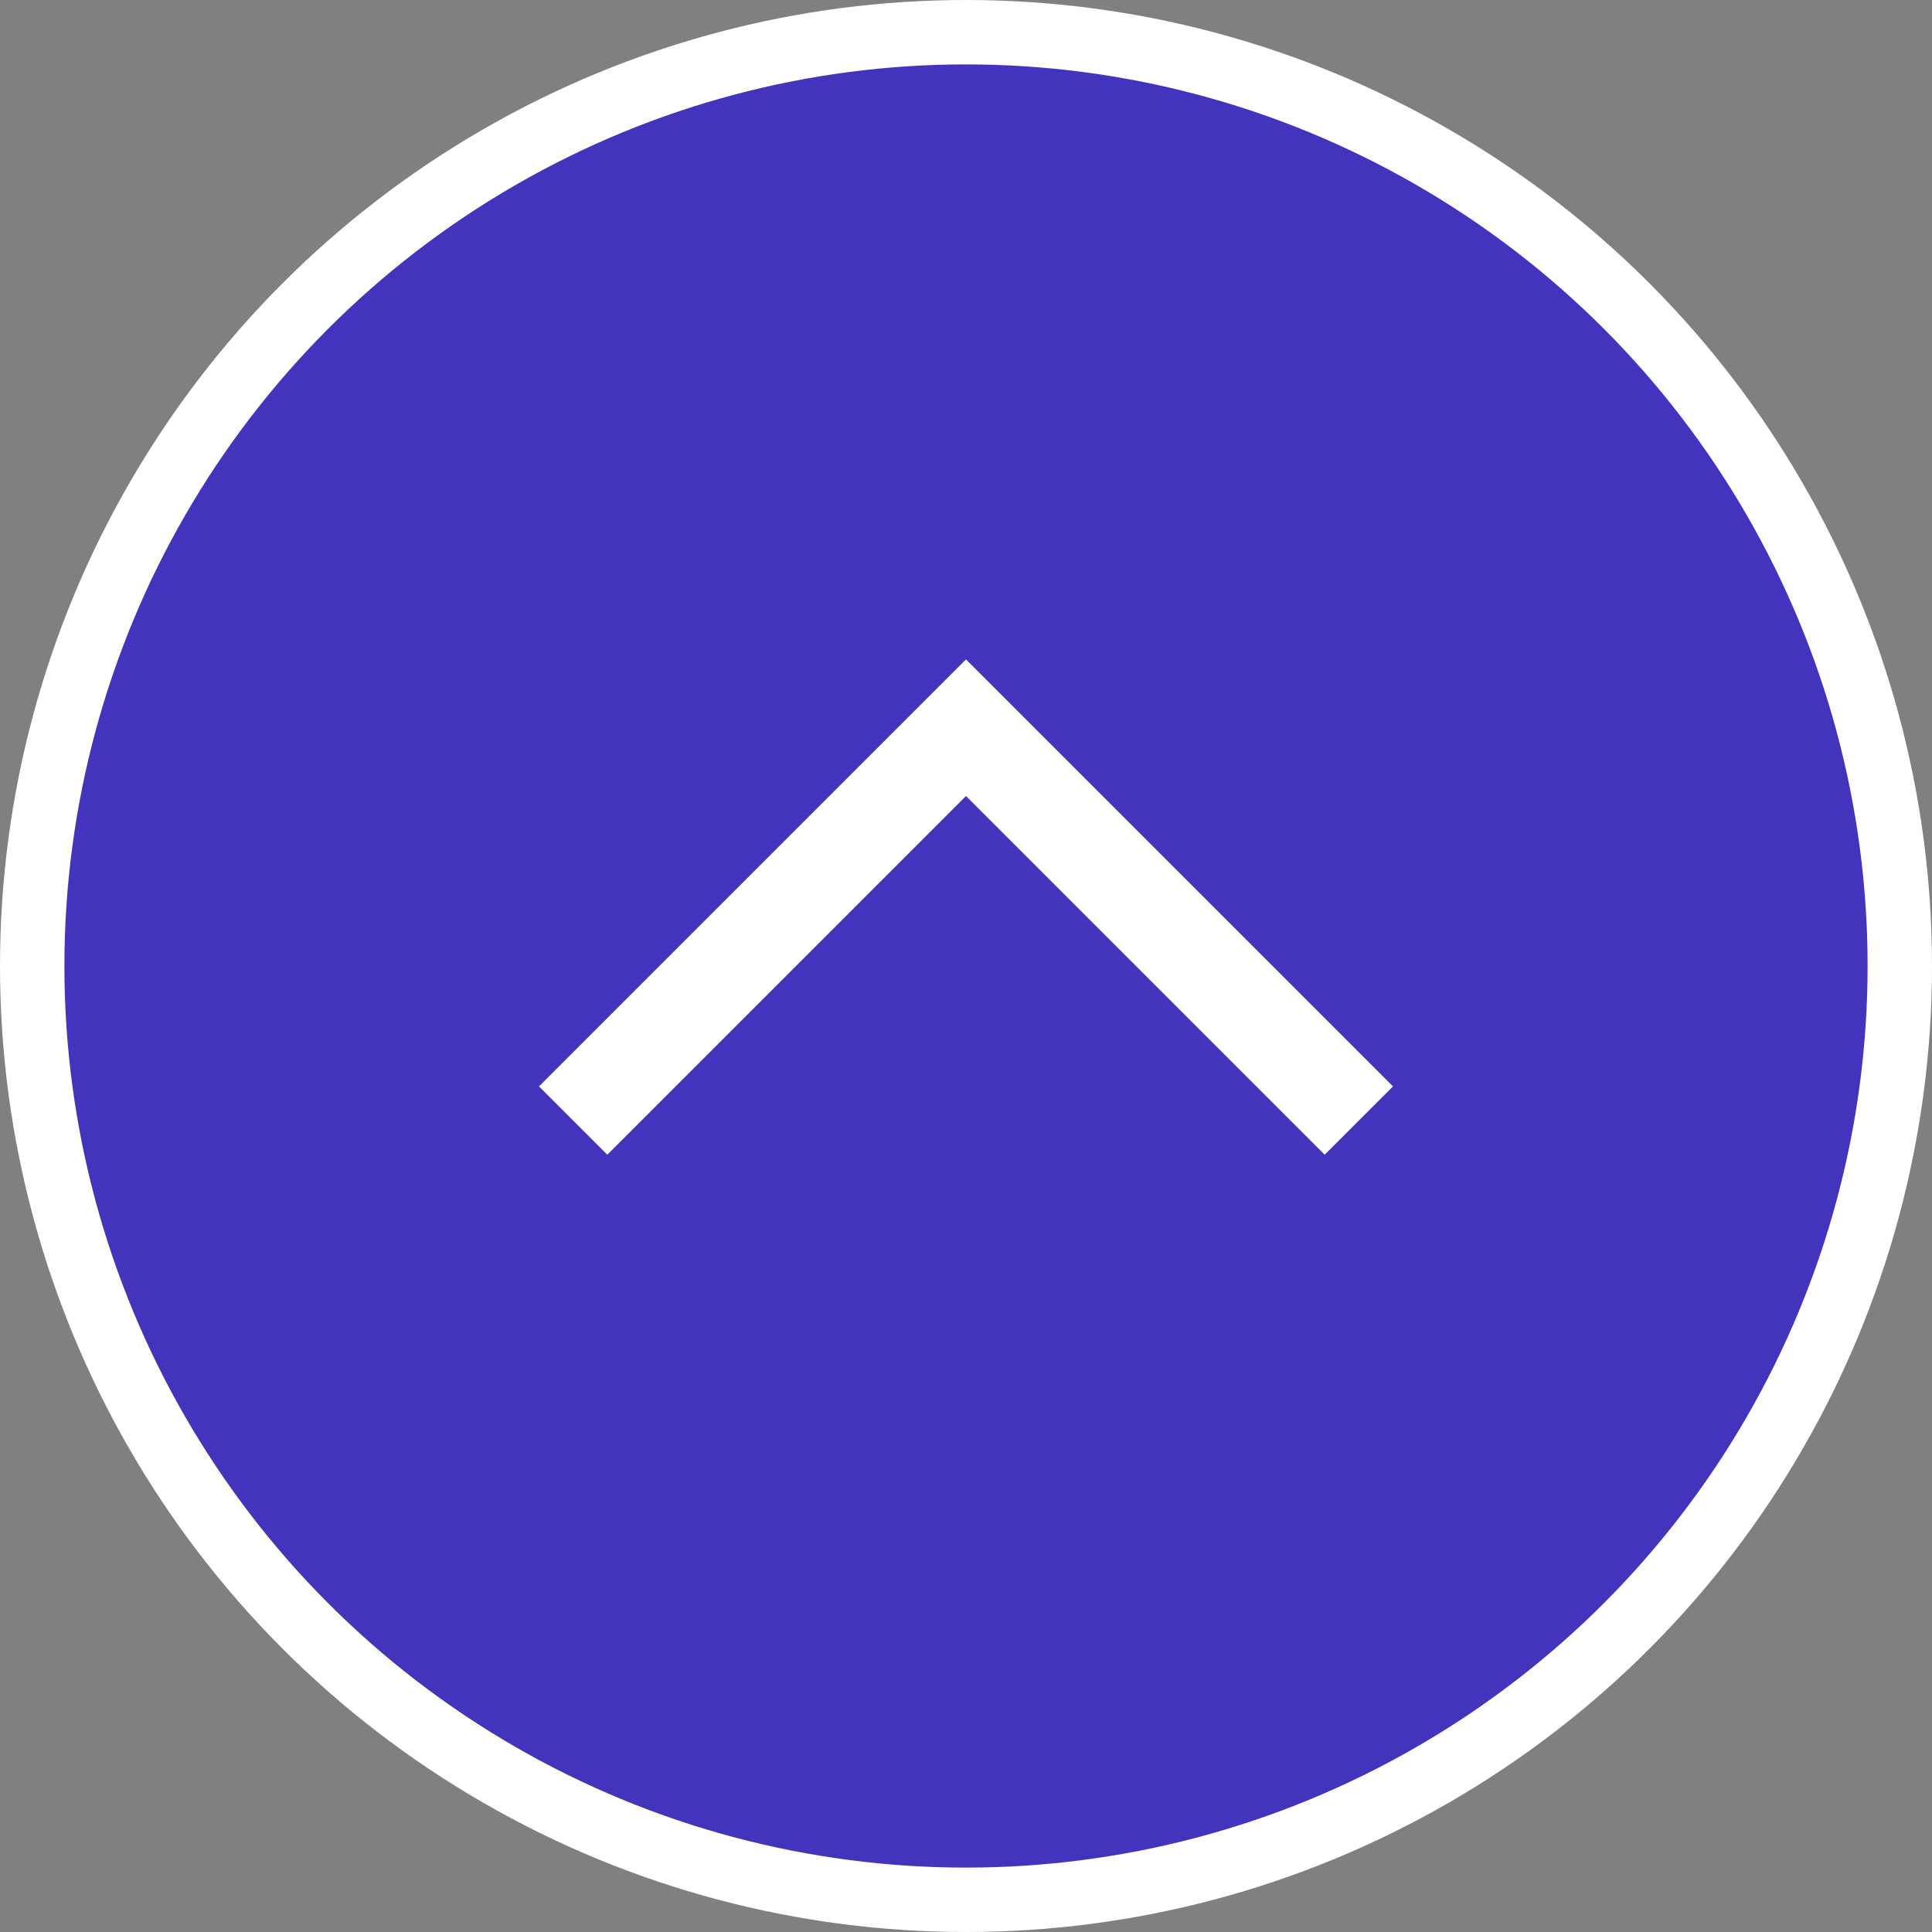 <svg xmlns="http://www.w3.org/2000/svg" viewBox="0 0 60 60"><rect x="0" y="0" width="60" height="60" fill="#808080" stroke="none"/><g stroke="#fff" stroke-miterlimit="10"><circle cx="30" cy="30" r="29" fill="#4234bc" stroke-width="2"/><path fill="none" stroke-width="3" d="M17.8 34.8L30 22.6l12.2 12.2"/></g></svg>